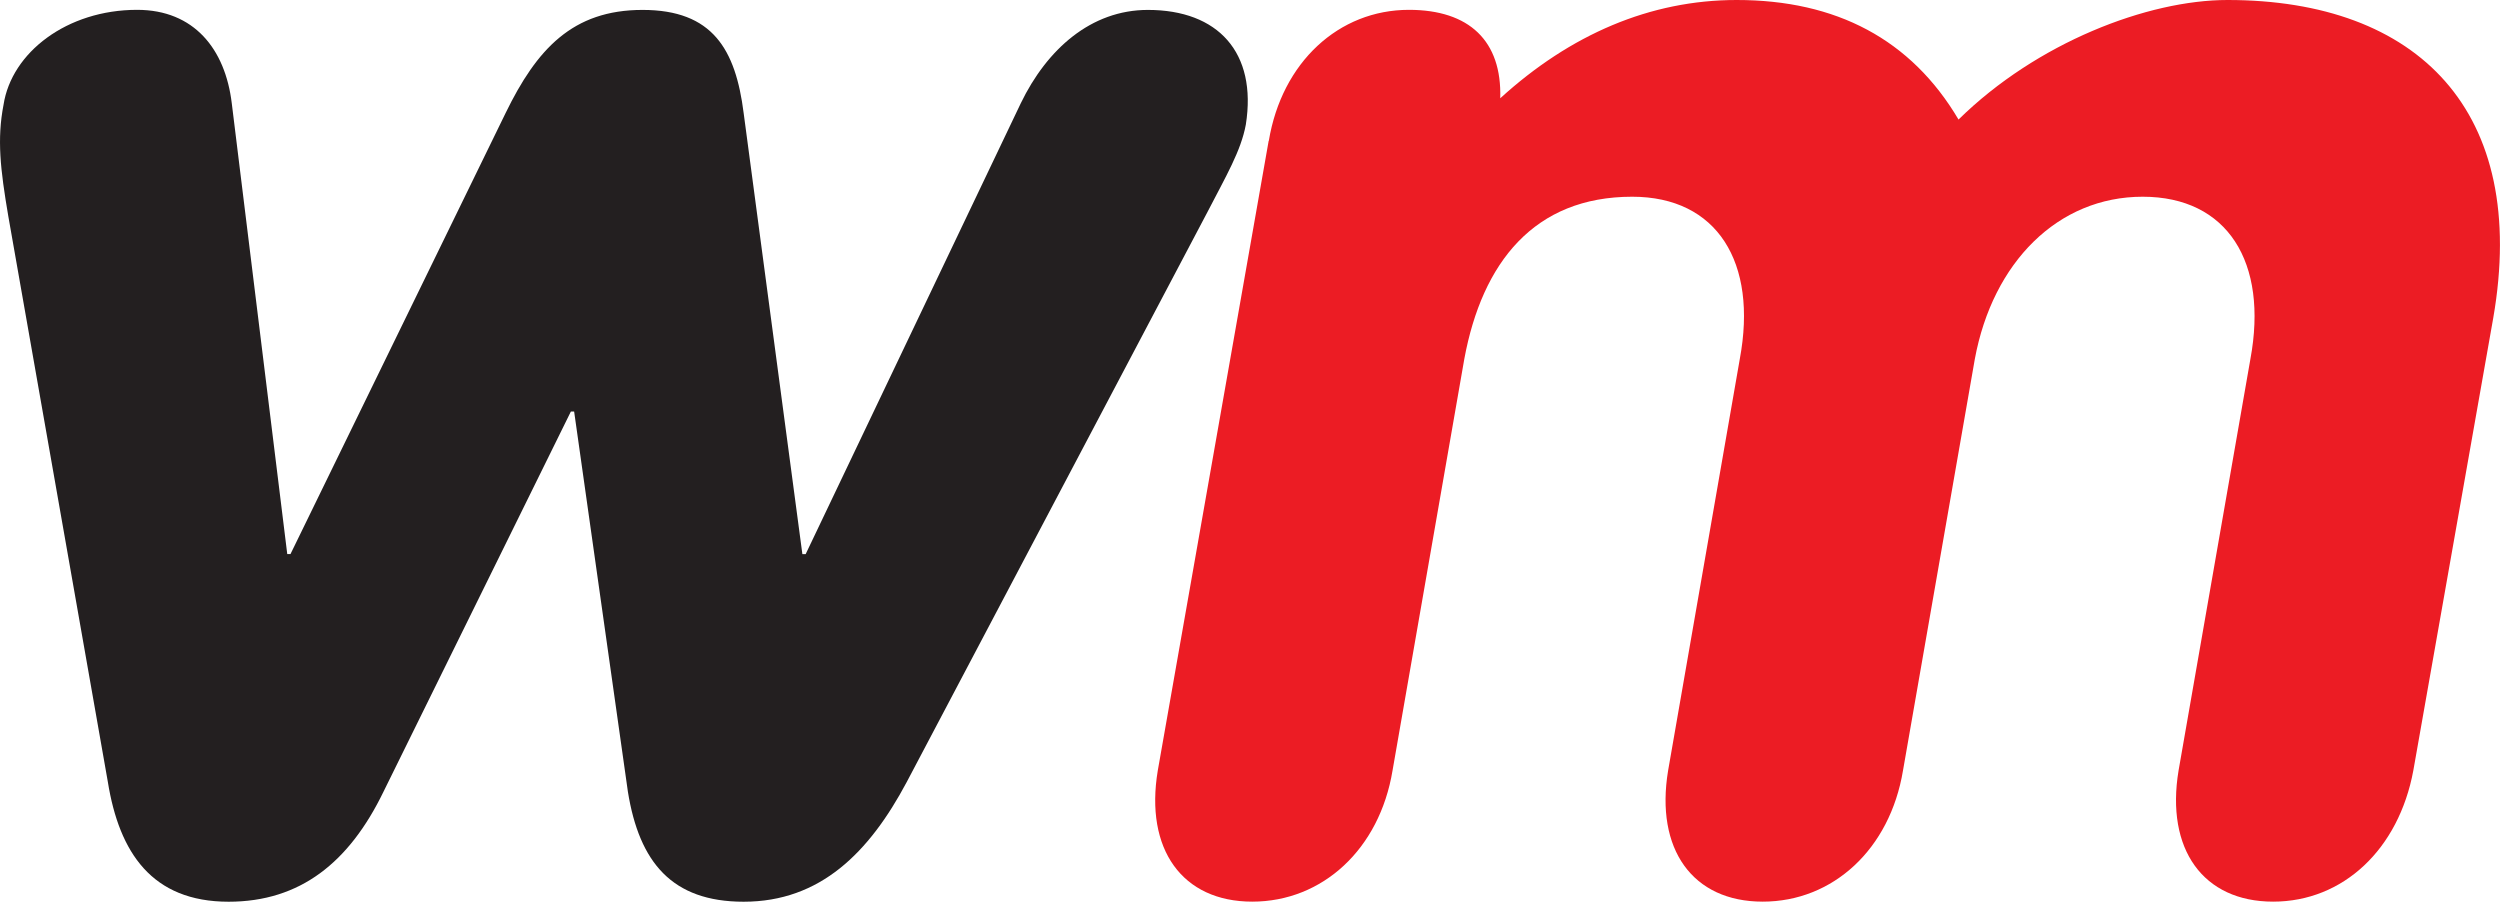 <svg width="61" height="22" viewBox="0 0 61 22" fill="none" xmlns="http://www.w3.org/2000/svg">
<g clip-path="url(#clip0_12772_88)">
<path d="M0.203 5.278C0.006 4.119 -0.075 3.397 0.086 2.558C0.282 1.279 1.636 0.24 3.345 0.24C4.739 0.24 5.496 1.201 5.655 2.518L7.009 13.519H7.088L12.337 2.758C13.095 1.201 13.969 0.242 15.678 0.242C17.388 0.242 17.948 1.203 18.145 2.758L19.578 13.521H19.658L24.907 2.52C25.545 1.201 26.62 0.242 28.009 0.242C29.721 0.242 30.677 1.281 30.398 3.042C30.279 3.683 29.922 4.283 29.447 5.202L22.124 19.082C21.208 20.803 20.015 22.002 18.145 22.002C16.396 22.002 15.599 21.041 15.321 19.32L14.009 10.042H13.929L9.356 19.32C8.521 21.041 7.327 22.002 5.578 22.002C3.707 22.002 2.91 20.803 2.632 19.082L0.203 5.278Z" fill="#231F20"/>
<path d="M30.959 3.437C31.277 1.519 32.666 0.24 34.378 0.24C35.851 0.24 36.648 0.999 36.606 2.398C38.317 0.839 40.267 0 42.374 0C44.803 0 46.631 0.959 47.788 2.917C49.696 1.041 52.401 0 54.351 0C59.006 0 61.711 2.72 60.835 7.76L58.885 18.801C58.529 20.721 57.173 22 55.464 22C53.755 22 52.839 20.719 53.157 18.801L54.91 8.759C55.347 6.399 54.351 4.8 52.282 4.8C50.213 4.8 48.623 6.399 48.186 8.759L46.433 18.801C46.114 20.721 44.723 22 43.01 22C41.296 22 40.384 20.719 40.702 18.801L42.451 8.759C42.891 6.399 41.897 4.8 39.826 4.8C37.438 4.8 36.166 6.399 35.729 8.759L33.978 18.801C33.66 20.721 32.267 22 30.555 22C28.844 22 27.93 20.719 28.25 18.801L30.955 3.439L30.959 3.437Z" fill="#EC1C24"/>
</g>
<defs>
<clipPath id="clip0_12772_88">
<rect width="61" height="22" fill="white"/>
</clipPath>
</defs>
</svg>
